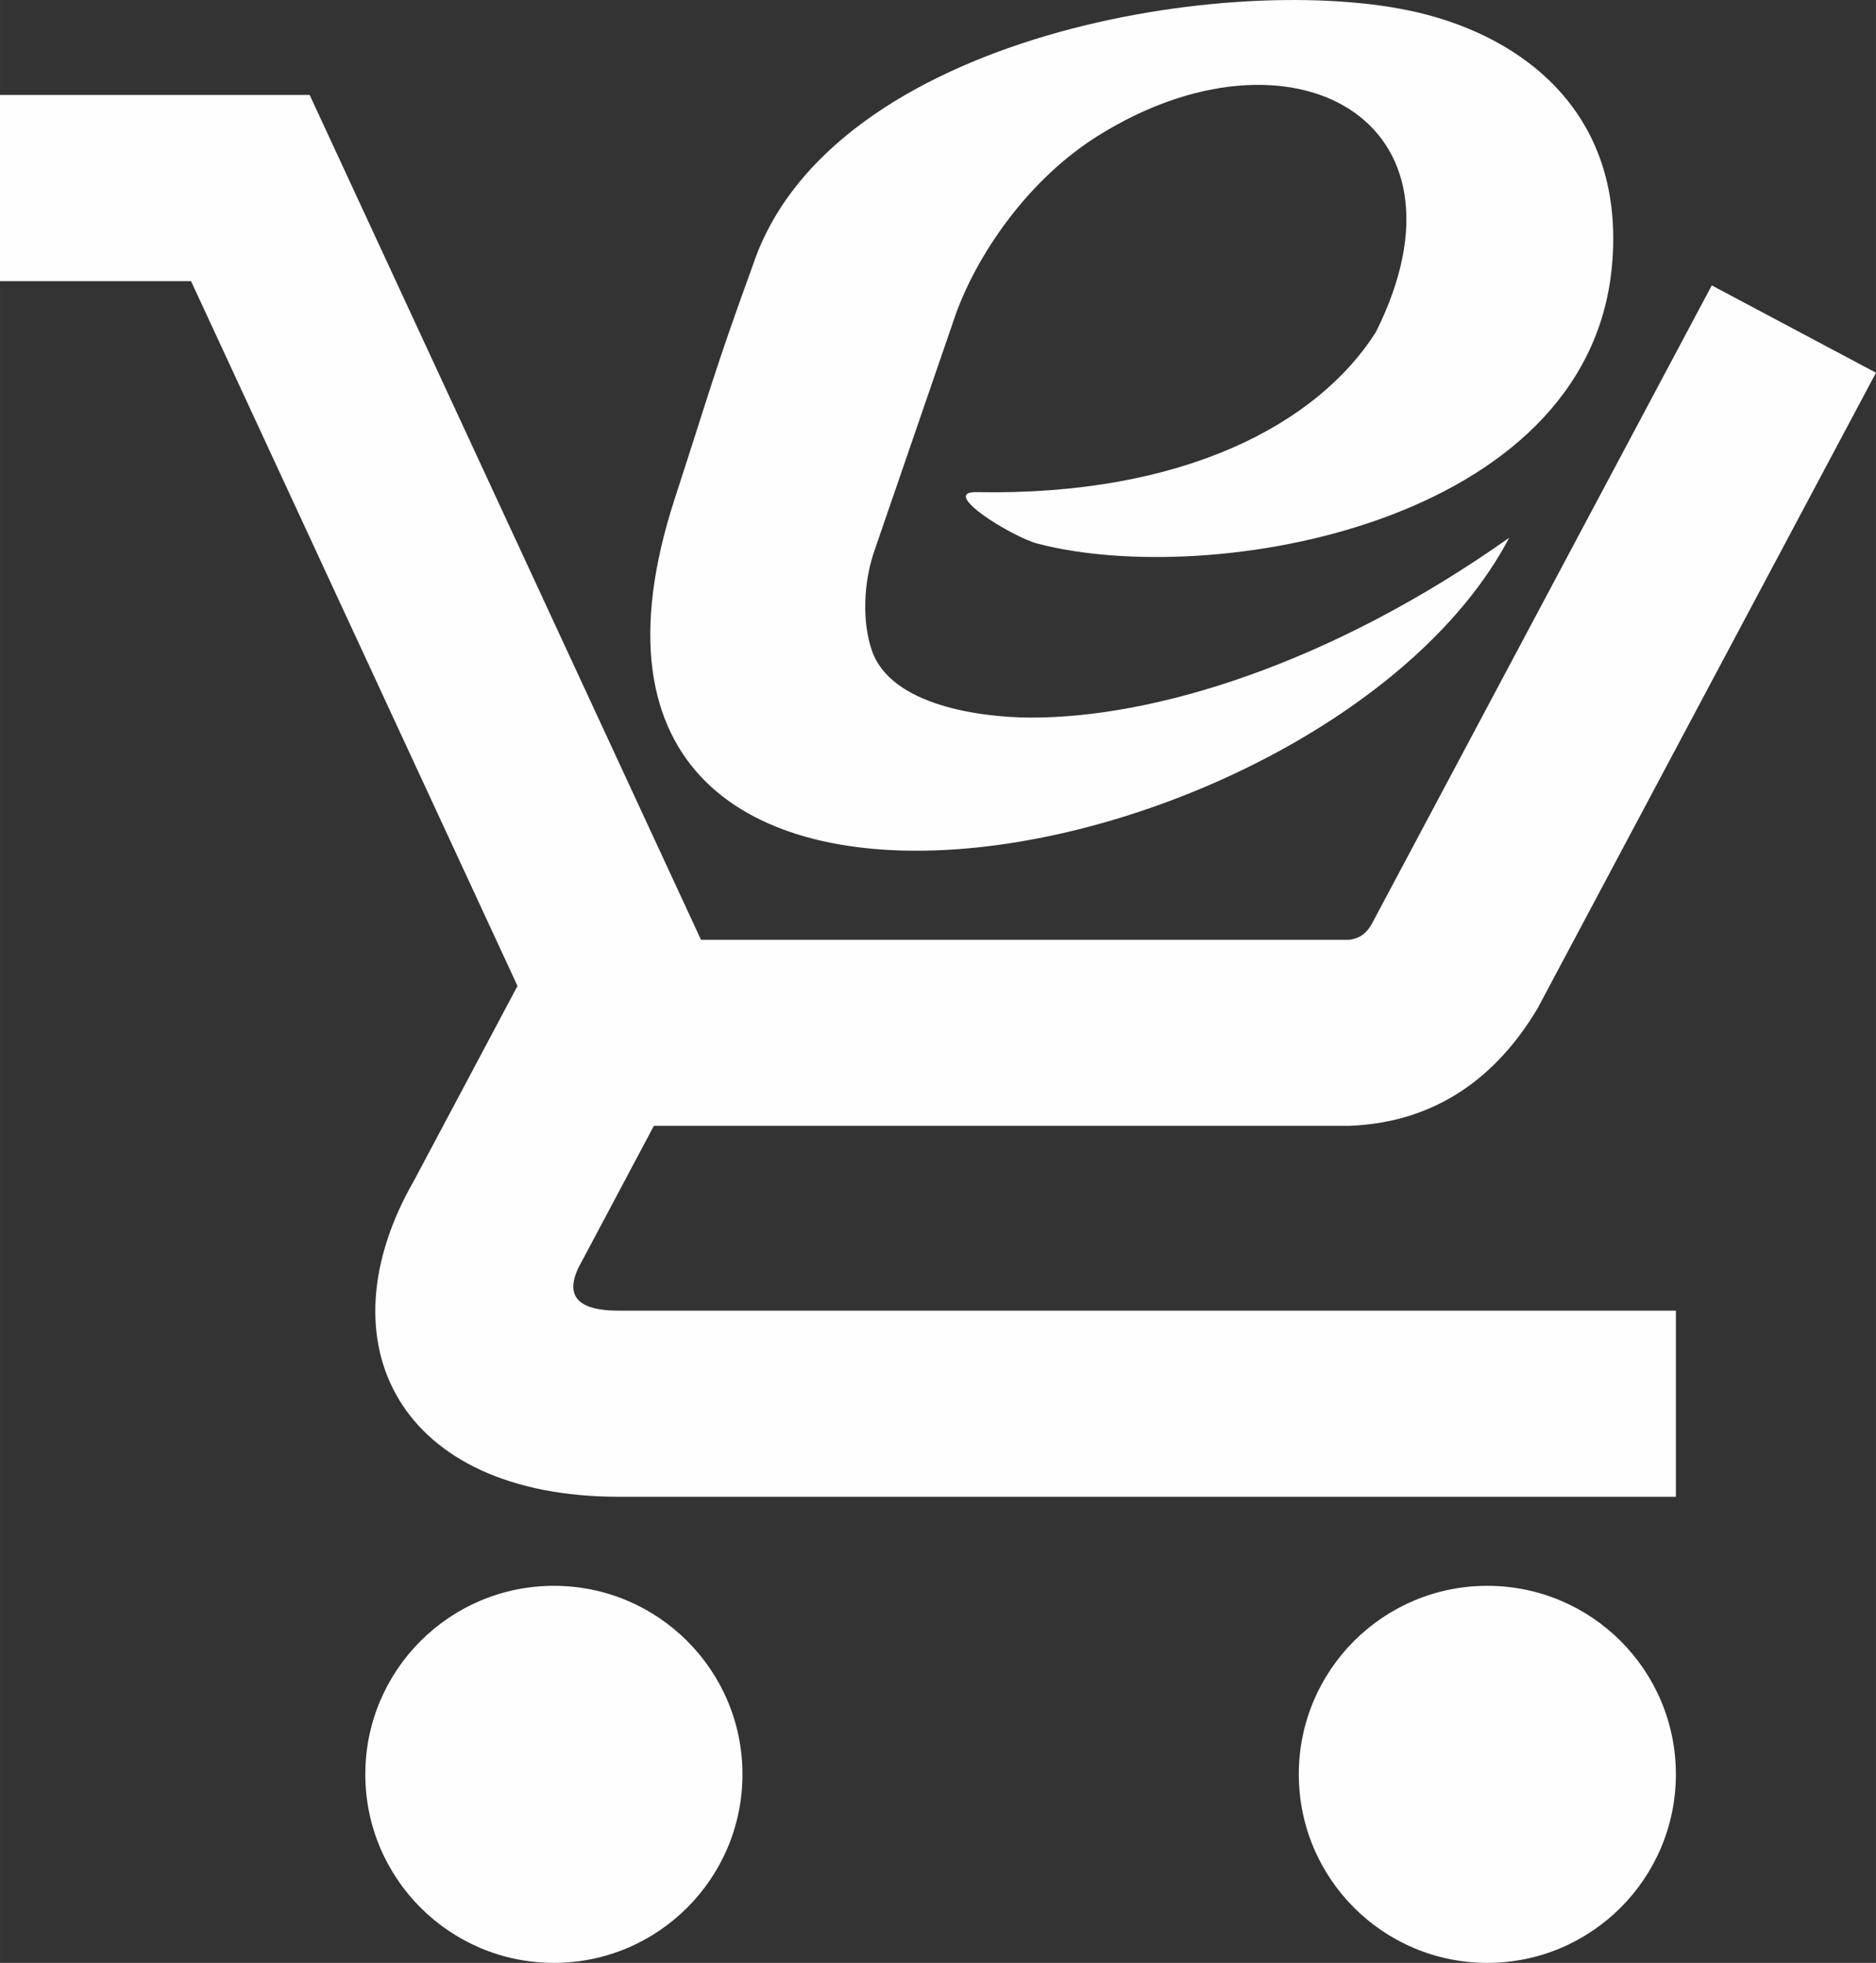<?xml version="1.0" encoding="UTF-8"?>
<!DOCTYPE svg PUBLIC "-//W3C//DTD SVG 1.1//EN" "http://www.w3.org/Graphics/SVG/1.1/DTD/svg11.dtd">
<!-- Creator: CorelDRAW 2020 (64 Bit) -->
<svg xmlns="http://www.w3.org/2000/svg" xml:space="preserve" width="14.092mm" height="14.745mm" version="1.1" style="shape-rendering:geometricPrecision; text-rendering:geometricPrecision; image-rendering:optimizeQuality; fill-rule:evenodd; clip-rule:evenodd"
viewBox="0 0 1409.26 1474.58"
 xmlns:xlink="http://www.w3.org/1999/xlink"
 xmlns:xodm="http://www.corel.com/coreldraw/odm/2003">
 <rect x="0" y="0" width="1409.26" height="1474.58" fill="#333333" stroke="none"/>
 <defs>
  <style type="text/css">
   <![CDATA[
    .fil2 {fill:none}
    .fil0 {fill:#FEFEFE}
    .fil1 {fill:white}
   ]]>
  </style>
   <clipPath id="id0">
    <path d="M1285.82 214.36l123.44 65.64 -254.19 477.46c-30.05,50.52 -75.27,85.76 -141.37,88.3l-522.51 0 -56.64 106.54c-13.5,28.38 11.13,32.3 30.4,32.3l794 0 0 139.82 -794 0c-164.96,0 -224.31,-115.36 -153.83,-237.75l77.63 -145.99 -245.25 -529.49 -143.51 0 0 -139.87 232.62 0 293.98 634.69 486.57 0c0.46,0 0.75,0 1.15,-0.12 8.13,-1.27 13.32,-5.71 17.36,-14.02l254.19 -477.4 -0.06 -0.12zm-152.28 189.76c-134.91,95.34 -267.05,135.32 -359.92,134.97 -36.91,-0.23 -104.35,-8.94 -118.65,-50.35 -7.38,-21.4 -6.63,-51.22 2.36,-76.36l61.19 -177.88c17.3,-46.49 55.31,-100.59 106.31,-132.49 143.85,-90.03 289.02,-13.21 208.74,147.49 -43.78,68.92 -144.43,123.15 -299.87,120.21 -28.78,-0.58 26.59,33.74 45.97,38.76 130.88,33.97 412.11,-14.76 431.09,-207.18 11.42,-116 -66.62,-173.33 -145.53,-191.9 -136.53,-32.18 -441.36,15.46 -499.67,189.82 -28.2,77.34 -32.82,95.91 -58.71,175.46 -132.61,407.27 492.4,284.81 626.79,29.47l-0.1 -0.01zm-717.46 1070.46c-78.21,0 -141.66,-63.44 -141.66,-141.66 0,-78.21 63.44,-141.6 141.66,-141.6 78.21,0 141.66,63.44 141.66,141.6 0,78.21 -63.44,141.66 -141.66,141.66zm701.19 0c-78.21,0 -141.6,-63.44 -141.6,-141.66 0,-78.21 63.39,-141.6 141.6,-141.6 78.27,0 141.66,63.44 141.66,141.6 0,78.21 -63.44,141.66 -141.66,141.66z"/>
   </clipPath>
     <mask id="id1">
  <linearGradient id="id2" gradientUnits="userSpaceOnUse" x1="8565.5" y1="3276.15" x2="8565.5" y2="299.91">
   <stop offset="0" style="stop-opacity:1; stop-color:white"/>
   <stop offset="1" style="stop-opacity:0; stop-color:white"/>
  </linearGradient>
      <rect style="fill:url(#id2)" x="-518.89" y="-86.95" width="1878.88" height="870.26"/>
     </mask>
 </defs>
 <g id="Camada_x0020_1">
  <path class="fil0" d="M1285.82 214.36l123.44 65.64 -254.19 477.46c-30.05,50.52 -75.27,85.76 -141.37,88.3l-522.51 0 -56.64 106.54c-13.5,28.38 11.13,32.3 30.4,32.3l794 0 0 139.82 -794 0c-164.96,0 -224.31,-115.36 -153.83,-237.75l77.63 -145.99 -245.25 -529.49 -143.51 0 0 -139.87 232.62 0 293.98 634.69 486.57 0c0.46,0 0.75,0 1.15,-0.12 8.13,-1.27 13.32,-5.71 17.36,-14.02l254.19 -477.4 -0.06 -0.12zm-152.28 189.76c-134.91,95.34 -267.05,135.32 -359.92,134.97 -36.91,-0.23 -104.35,-8.94 -118.65,-50.35 -7.38,-21.4 -6.63,-51.22 2.36,-76.36l61.19 -177.88c17.3,-46.49 55.31,-100.59 106.31,-132.49 143.85,-90.03 289.02,-13.21 208.74,147.49 -43.78,68.92 -144.43,123.15 -299.87,120.21 -28.78,-0.58 26.59,33.74 45.97,38.76 130.88,33.97 412.11,-14.76 431.09,-207.18 11.42,-116 -66.62,-173.33 -145.53,-191.9 -136.53,-32.18 -441.36,15.46 -499.67,189.82 -28.2,77.34 -32.82,95.91 -58.71,175.46 -132.61,407.27 492.4,284.81 626.79,29.47l-0.1 -0.01zm-717.46 1070.46c-78.21,0 -141.66,-63.44 -141.66,-141.66 0,-78.21 63.44,-141.6 141.66,-141.6 78.21,0 141.66,63.44 141.66,141.6 0,78.21 -63.44,141.66 -141.66,141.66zm701.19 0c-78.21,0 -141.6,-63.44 -141.6,-141.66 0,-78.21 63.39,-141.6 141.6,-141.6 78.27,0 141.66,63.44 141.66,141.6 0,78.21 -63.44,141.66 -141.66,141.66z"/>
  <g>
  </g>
  <g style="clip-path:url(#id0)">
   <g>
    <path id="_1" class="fil1" style="mask:url(#id1)" d="M1356.19 496.75l-164.5 282.74 -1706.76 0 157.7 -797.87c9.8,-49.77 77,-64.77 151.58,-64.77l1561.94 0 0 579.9 0.05 0z"/>
   </g>
  </g>
  <path class="fil2" d="M1285.82 214.36l123.44 65.64 -254.19 477.46c-30.05,50.52 -75.27,85.76 -141.37,88.3l-522.51 0 -56.64 106.54c-13.5,28.38 11.13,32.3 30.4,32.3l794 0 0 139.82 -794 0c-164.96,0 -224.31,-115.36 -153.83,-237.75l77.63 -145.99 -245.25 -529.49 -143.51 0 0 -139.87 232.62 0 293.98 634.69 486.57 0c0.46,0 0.75,0 1.15,-0.12 8.13,-1.27 13.32,-5.71 17.36,-14.02l254.19 -477.4 -0.06 -0.12zm-152.28 189.76c-134.91,95.34 -267.05,135.32 -359.92,134.97 -36.91,-0.23 -104.35,-8.94 -118.65,-50.35 -7.38,-21.4 -6.63,-51.22 2.36,-76.36l61.19 -177.88c17.3,-46.49 55.31,-100.59 106.31,-132.49 143.85,-90.03 289.02,-13.21 208.74,147.49 -43.78,68.92 -144.43,123.15 -299.87,120.21 -28.78,-0.58 26.59,33.74 45.97,38.76 130.88,33.97 412.11,-14.76 431.09,-207.18 11.42,-116 -66.62,-173.33 -145.53,-191.9 -136.53,-32.18 -441.36,15.46 -499.67,189.82 -28.2,77.34 -32.82,95.91 -58.71,175.46 -132.61,407.27 492.4,284.81 626.79,29.47l-0.1 -0.01zm-717.46 1070.46c-78.21,0 -141.66,-63.44 -141.66,-141.66 0,-78.21 63.44,-141.6 141.66,-141.6 78.21,0 141.66,63.44 141.66,141.6 0,78.21 -63.44,141.66 -141.66,141.66zm701.19 0c-78.21,0 -141.6,-63.44 -141.6,-141.66 0,-78.21 63.39,-141.6 141.6,-141.6 78.27,0 141.66,63.44 141.66,141.6 0,78.21 -63.44,141.66 -141.66,141.66z"/>
  <path class="fil2" d="M1285.82 214.36l123.44 65.64 -254.19 477.46c-30.05,50.52 -75.27,85.76 -141.37,88.3l-522.51 0 -56.64 106.54c-13.5,28.38 11.13,32.3 30.4,32.3l794 0 0 139.82 -794 0c-164.96,0 -224.31,-115.36 -153.83,-237.75l77.63 -145.99 -245.25 -529.49 -143.51 0 0 -139.87 232.62 0 293.98 634.69 486.57 0c0.46,0 0.75,0 1.15,-0.12 8.13,-1.27 13.32,-5.71 17.36,-14.02l254.19 -477.4 -0.06 -0.12zm-152.28 189.76c-134.91,95.34 -267.05,135.32 -359.92,134.97 -36.91,-0.23 -104.35,-8.94 -118.65,-50.35 -7.38,-21.4 -6.63,-51.22 2.36,-76.36l61.19 -177.88c17.3,-46.49 55.31,-100.59 106.31,-132.49 143.85,-90.03 289.02,-13.21 208.74,147.49 -43.78,68.92 -144.43,123.15 -299.87,120.21 -28.78,-0.58 26.59,33.74 45.97,38.76 130.88,33.97 412.11,-14.76 431.09,-207.18 11.42,-116 -66.62,-173.33 -145.53,-191.9 -136.53,-32.18 -441.36,15.46 -499.67,189.82 -28.2,77.34 -32.82,95.91 -58.71,175.46 -132.61,407.27 492.4,284.81 626.79,29.47l-0.1 -0.01zm-717.46 1070.46c-78.21,0 -141.66,-63.44 -141.66,-141.66 0,-78.21 63.44,-141.6 141.66,-141.6 78.21,0 141.66,63.44 141.66,141.6 0,78.21 -63.44,141.66 -141.66,141.66zm701.19 0c-78.21,0 -141.6,-63.44 -141.6,-141.66 0,-78.21 63.39,-141.6 141.6,-141.6 78.27,0 141.66,63.44 141.66,141.6 0,78.21 -63.44,141.66 -141.66,141.66z"/>
 </g>
</svg>
